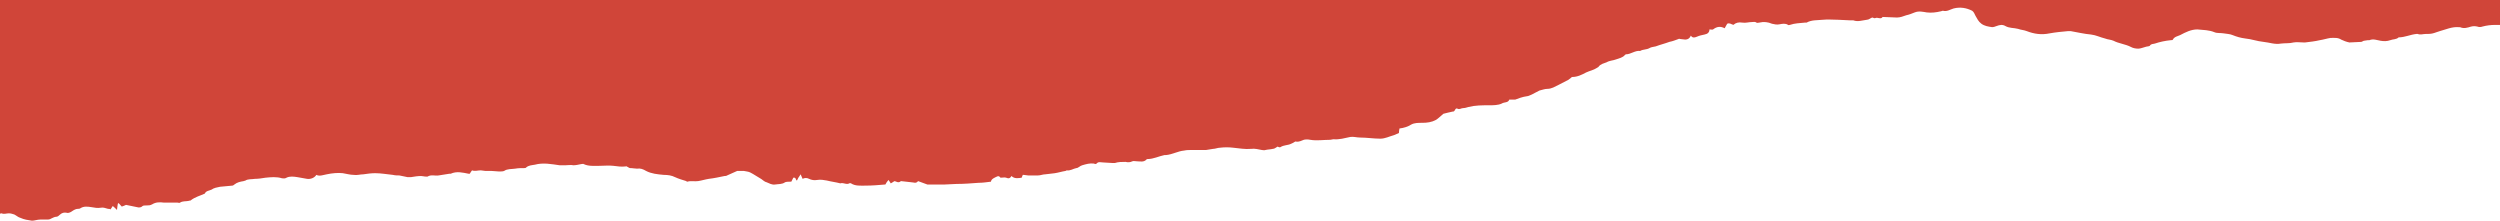<?xml version="1.0" encoding="UTF-8"?><svg id="a" xmlns="http://www.w3.org/2000/svg" viewBox="0 0 1948 172"><defs><style>.b{fill:#D04539;}</style></defs><path class="b" d="M1946.03,19.41h-1.76c-3.51,0-6.8,.44-10.09,1.32-1.1,.44-2.63,.44-3.73,0-1.75-.44-3.29-.44-5.05,0-2.85,.88-5.48,1.76-8.55,.44h-1.1c-5.04-.44-9.87,1.76-14.7,3.09-1.75,.44-3.51,1.32-5.48,1.76-1.75,.44-3.51,.44-5.48,.44-2.2,0-4.17,.88-6.15,0h-1.09c-4.61,.44-9,2.65-13.82,2.65-1.76,1.76-4.39,1.32-6.58,2.21-2.42,.88-5.05,.88-7.46,.44-2.85-.44-5.71-1.76-8.78-.44h-1.31c-.88,0-1.98,.44-2.86,.44-.65,0-1.53,.88-2.19,.88-3.07,0-6.36,.44-9.21,.44-2.2-.44-4.61-1.32-6.36-2.21-2.64-1.76-5.49-1.32-8.34-1.32-2.85,.44-5.48,1.32-8.34,1.76-3.73,.88-7.67,1.32-11.4,1.76h-1.32c-2.63,0-5.26-.44-7.68,0-3.29,.88-6.58,.44-9.87,.88-4.83,.88-8.99-.88-13.6-1.32-4.83-.44-9.43-2.21-14.26-2.65-3.51-.44-6.58-1.32-9.87-2.65-1.98-.88-4.39-.88-6.8-1.32-2.41-.44-5.27,0-7.24-.88-4.17-1.76-8.78-1.76-13.38-2.21-4.83,0-9.22,2.21-13.38,4.41-1.98,.88-4.61,1.32-5.71,3.53,0,.44-1.09,.44-1.53,.44-4.39,.44-8.56,1.32-12.51,2.65-1.31,.44-2.85,0-3.95,1.76-.43,.44-2.41,.44-3.51,.88-1.75,.44-3.72,1.32-5.48,1.32-1.97,0-4.17-.44-5.7-1.32-4.17-2.21-9.44-2.65-13.6-4.85-1.98-.88-4.39-.88-6.59-1.76-3.72-.88-7.02-2.65-10.96-3.09-5.27-.44-10.53-1.76-15.8-2.65h-1.97c-4.83,.44-9.65,.88-14.48,1.76-6.36,1.32-12.07,.44-17.77-1.76-2.19-.88-4.39-.88-6.8-1.76-3.29-.88-6.8-.44-9.87-2.21-2.2-1.32-4.39-.88-6.8,0-1.1,.44-2.42,.88-3.51,.88-3.07-.44-5.93-.88-8.34-2.65-2.41-1.76-3.29-3.97-4.61-6.17-.65-1.32-1.31-3.09-2.63-3.97-4.38-2.21-9.21-3.09-14.48-1.76-2.85,.88-5.26,2.65-8.33,1.76-.44,0-1.1,.44-1.54,.44-3.73,.88-7.24,1.32-10.97,.88-2.85-.44-6.14-1.32-9.43,0-2.19,.88-4.39,1.76-6.58,2.21-2.41,.88-4.83,1.76-7.24,1.76-3.73,0-7.24-.44-11.19-.44-1.31,2.21-3.73,0-5.7,.88-.66,.44-1.76-.44-2.41-.44-1.32,.44-2.64,1.76-4.17,1.76-3.51,.44-7.02,1.76-10.53,.44h-2.41c-3.08,0-6.15-.44-9.22-.44-4.17,0-8.33-.44-12.28,0-4.17,.44-8.56,0-12.51,2.21h-1.31c-3.95,.44-7.9,.44-11.63,1.76-.44,0-1.32,.44-1.54,0-1.97-1.32-4.38-.88-6.58-.44-2.19,.44-3.94,0-5.92-.44-3.07-1.32-6.36-1.76-9.87-.88-.66,0-1.76,.44-2.19,0-1.1-.88-2.2-.44-3.51-.44-2.42,0-5.05,.88-7.46,.44-2.85-.44-5.05,0-7.02,1.76-1.76-.44-2.85-1.76-4.83-.88-.66,.88-1.1,2.21-1.97,3.53-3.29-1.76-6.15-1.32-9,.88-.44,.44-1.75,0-2.85,0,0,2.21-1.32,3.53-3.73,3.97-2.19,.44-4.17,.88-6.14,1.76-1.98,.88-3.51,.88-4.61-.88q-1.31,3.09-4.39,3.09c-1.31,0-2.63-.44-3.94-.44-.44,0-.88-.44-1.32,0-2.41,.88-4.61,1.76-7.02,2.21-3.51,1.32-7.24,2.21-10.75,3.53-1.53,.44-3.51,.44-4.82,1.32-2.2,1.32-5.05,.88-7.24,2.21-4.17-.44-7.24,2.65-11.19,2.65-.22,0-.44,.44-.66,.44-1.76,2.21-4.61,2.65-7.02,3.53-2.19,.88-5.05,.88-7.24,2.21-2.19,.88-4.83,1.32-6.36,3.53-.22,.44-.88,.44-1.32,.88-2.63,1.76-5.48,2.21-8.33,3.53-3.29,1.76-6.8,3.53-10.75,3.53-.44,0-.88,.44-1.32,.88-.66,.44-1.1,.88-1.75,1.32-2.64,1.32-5.05,2.65-7.68,3.97-2.85,1.32-5.27,3.09-8.78,3.09-1.97,0-4.16,.88-6.14,1.32-1.97,.88-3.95,2.21-5.92,3.09-1.32,.44-2.63,1.32-3.73,1.32-3.51,.44-6.8,1.76-9.21,2.65h-4.61c-.88,2.65-3.95,1.76-5.92,3.09-2.86,1.32-6.58,1.32-9.88,1.32-5.26,0-10.74,0-16.01,1.32-1.32,.44-2.85,.88-4.17,.88-1.53,0-2.63,1.32-4.38,.44-1.76-.88-1.76,1.76-3.08,2.21h-.43c-2.64,.44-5.27,1.32-7.46,1.76-2.2,1.76-3.73,3.53-5.93,4.85-3.29,1.76-6.8,2.21-10.53,2.21-3.07,0-6.14,0-8.55,1.32-2.85,1.76-5.7,2.65-9.21,3.09-.22,1.32-.44,2.21-.44,3.53-1.32,.44-2.64,1.32-4.17,1.76-3.29,.88-6.58,2.65-10.31,2.65-5.27,0-10.53-.88-15.8-.88-2.63,0-5.26-.88-7.67-.44-4.39,.88-8.56,2.21-13.17,1.76-.65,0-1.53,.44-2.41,.44-5.26,0-10.53,.88-15.57,0-1.98-.44-4.61-.44-6.15,.44-1.97,.88-3.73,1.32-5.48,.88-1.32,.88-2.2,1.32-3.29,1.77-2.63,1.32-5.71,.88-8.34,2.65-.66,.44-1.97-.44-2.19-.44-1.53,.88-2.41,1.76-3.73,1.76-1.76,.44-3.95,.44-5.7,.88-1.1,.44-1.76,0-2.85,0-2.63-.44-5.48-1.32-8.34-.88-4.83,.44-9.21-.44-13.82-.88-3.51-.44-7.02-.44-10.53,0-1.75,0-3.51,.88-5.26,.88-1.76,.44-3.73,.44-5.48,.88h-11.19c-1.97,0-3.95,0-5.92,.44-4.83,.44-9.21,3.09-14.26,3.53h-1.1c-4.39,.88-8.56,3.09-13.16,3.09-.22,0-.66,0-.88,.44-2.19,2.2-4.83,1.32-7.24,1.32-1.32,0-2.85-.44-3.73,0-1.76,.88-3.51,.88-5.27,.44-2.85,0-5.7,0-8.34,.88h-1.76c-2.41,0-5.05-.44-7.46-.44-1.76,0-3.51-.88-5.05,.88-.22,.44-1.32,.44-1.97,0-3.29-.44-6.14,.44-9.21,1.32-1.76,.44-3.07,2.21-4.61,2.21-2.41,.44-4.61,2.21-7.46,1.76-.22,0-.66,.44-.88,.44-2.85,.44-5.48,1.32-8.34,1.76-2.41,.44-4.83,.44-7.46,.88-1.97,0-3.73,.88-5.7,.88h-7.68c-1.1,0-2.41-.44-3.51-.44h-.66c-.22,.88-.66,1.32-.88,2.21-2.85,.44-5.7,.88-7.9-1.32-1.1,1.76-2.19,2.21-4.17,1.32-1.1-.44-2.63,0-4.39,0-.44-.44-1.1-1.76-2.85-.88-1.76,.88-4.39,1.76-4.61,3.97-3.51,.44-6.58,.88-9.65,.88-5.7,.44-11.41,.88-17.11,.88-3.07,0-6.14,.44-9.21,.44h-13.6c-2.41-.88-4.61-1.76-7.24-2.65-1.54,2.2-3.51,.88-5.48,.88-2.63-.44-5.27-.44-7.9-.88-1.76,1.76-3.29,.44-4.83,0-1.1,.44-1.97,1.32-3.07,1.76-.44-.88-.88-1.32-1.76-2.65-1.1,1.32-1.76,2.21-2.41,3.53-5.05,.44-10.31,.88-15.36,.88-3.95,0-8.12,.44-11.41-1.76-.22,0-.88-.44-1.32,0-2.41,1.32-4.61-.88-7.02,0-3.29-.88-7.02-1.32-10.53-2.21-2.41-.44-4.83-.88-7.46-.44-2.41,.44-4.61,0-6.36-.88-1.76-.88-3.29-.88-5.05,0-.44-.88-.88-2.21-1.54-3.53-.88,1.32-1.32,2.21-1.75,2.65-.44,.88-.66,1.32-1.1,2.21-1.32-.44-.44-2.65-2.85-2.21-.44,.88-1.1,2.21-1.54,3.09-1.75,0-3.73,0-4.83,.44-2.41,1.76-5.26,1.32-7.68,1.76-2.63,.44-4.61-.88-6.8-1.76-1.98-.44-3.29-2.21-5.05-3.09-2.41-1.32-4.83-3.09-7.46-4.41-1.54-.88-3.51-.88-5.27-1.32h-5.05c-2.63,1.32-5.26,2.21-7.9,3.53-.66,.44-1.32,.44-1.97,.44-4.17,.88-8.34,1.76-12.28,2.21-2.85,.44-5.48,1.32-8.34,1.76-2.85,.44-5.48-.44-8.34,.44-.22,0-.66,0-.88-.44-2.85-.88-5.92-1.76-8.78-3.09-2.63-1.32-5.48-1.76-8.77-1.76-4.83-.44-9.65-.88-13.82-3.09-2.19-1.32-4.39-2.21-7.02-1.76-1.76,0-3.29-.44-5.27-.44-.66,0-1.32-.44-1.97-.88-.44,0-1.1-.88-1.32-.44-3.51,.44-6.58,0-9.87-.44-3.51-.44-7.24,0-10.75,0-4.17,0-8.56,.44-12.29-1.32-.44-.44-1.54,0-2.19,0-1.97,.44-4.17,.88-5.92,.88-2.19-.44-3.95,0-6.14,0h-4.61c-6.36-.88-12.72-2.21-19.3-.44-2.41,.44-4.83,.44-6.8,2.21-.22,.44-1.1,.44-1.54,.44-2.41,0-4.61,0-7.02,.44-2.85,.44-5.92,0-8.56,1.76-.88,.44-2.63,.44-3.95,.44-1.97,0-3.95-.44-6.14-.44h-4.61c-1.1,0-2.41-.44-3.51-.44-2.41,0-4.61,.88-6.8,0-.66,.88-1.32,1.76-1.75,2.65h-.88c-4.61-.88-9.21-2.21-14.04,0h-1.1c-2.85,.44-5.7,.88-8.34,1.32-2.85,.44-5.7-.88-8.56,.88h-1.32c-1.32,0-2.41-.44-3.73-.44-2.63,0-5.27,.44-7.9,.88h-2.63c-2.19-.44-4.39-.88-6.36-1.32-1.54,0-3.29,0-5.05-.44-4.61-.44-9.21-1.32-13.82-1.32-3.07,0-6.14,.44-9.21,.88-2.41,0-5.05,.88-7.46,.44-2.85,0-5.7-.88-8.56-1.32-3.73-.44-8.34,0-12.5,.88-2.63,.44-5.48,1.76-8.12,.44-1.32,2.21-4.39,3.53-7.24,3.09-2.41-.44-4.83-.88-7.46-1.32-2.85-.44-5.92-.88-8.56,.44-1.32,.88-2.41,.44-3.51,.44-4.17-1.32-8.55-.88-12.94-.44-2.63,.44-5.48,.88-8.12,.88-2.63,.44-5.26,0-7.46,1.32-.22,.44-.88,0-1.32,.44-2.63,.44-5.05,.88-7.24,2.65-.44,.44-1.1,.88-1.76,.88-3.07,.44-6.36,.44-9.43,.88-2.19,.44-4.83,.88-6.58,2.21-1.76,.88-4.39,.88-5.26,3.09-3.73,1.76-7.68,2.65-10.97,5.29-.44,.44-1.1,0-1.75,.44-2.19,.44-4.61,0-6.58,1.32-.44,.44-1.32,0-1.97,0h-10.53c-3.29-.44-6.36-.44-9.21,1.32-1.54,.88-2.85,.88-4.61,.88-.88,0-2.41,0-2.85,.44-1.32,1.32-2.85,1.32-4.39,.88-2.85-.44-5.7-1.32-8.56-1.76-.88,.44-1.97,.88-3.29,1.32-.88-.88-1.54-1.76-2.41-2.65-.22,0-.44,0-.66,.44-.22,1.32-.44,2.65-.66,4.85-1.32-1.32-2.19-2.21-3.29-3.09-.66,.88-1.1,1.76-1.75,2.65-.66-.44-1.32-.44-1.97-.44-1.75-.44-3.73-1.32-5.48-.88-2.63,.44-5.05,0-7.46-.44-2.85-.44-5.92-.88-8.56,.88-.66,.44-1.32,.44-1.97,.44-1.54,0-3.07,.88-4.39,1.76-1.1,.88-3.07,1.76-4.17,1.32-2.19-.44-3.73,0-5.26,1.32-.88,.88-1.97,1.76-2.85,1.76-1.75,0-2.63,.88-3.95,1.32-1.32,.88-2.41,.88-3.95,.88h-4.83c-2.19,0-4.39,.88-6.36,.88-3.07-.44-6.14-.88-8.99-2.21-1.76-.44-3.07-1.76-4.83-2.65-1.32-.44-2.85-.88-4.17-.88-1.97,0-3.73,.88-5.7,0-.22,0-.88,0-1.32,.44V0H1948V19.41h-1.97Z"/></svg>